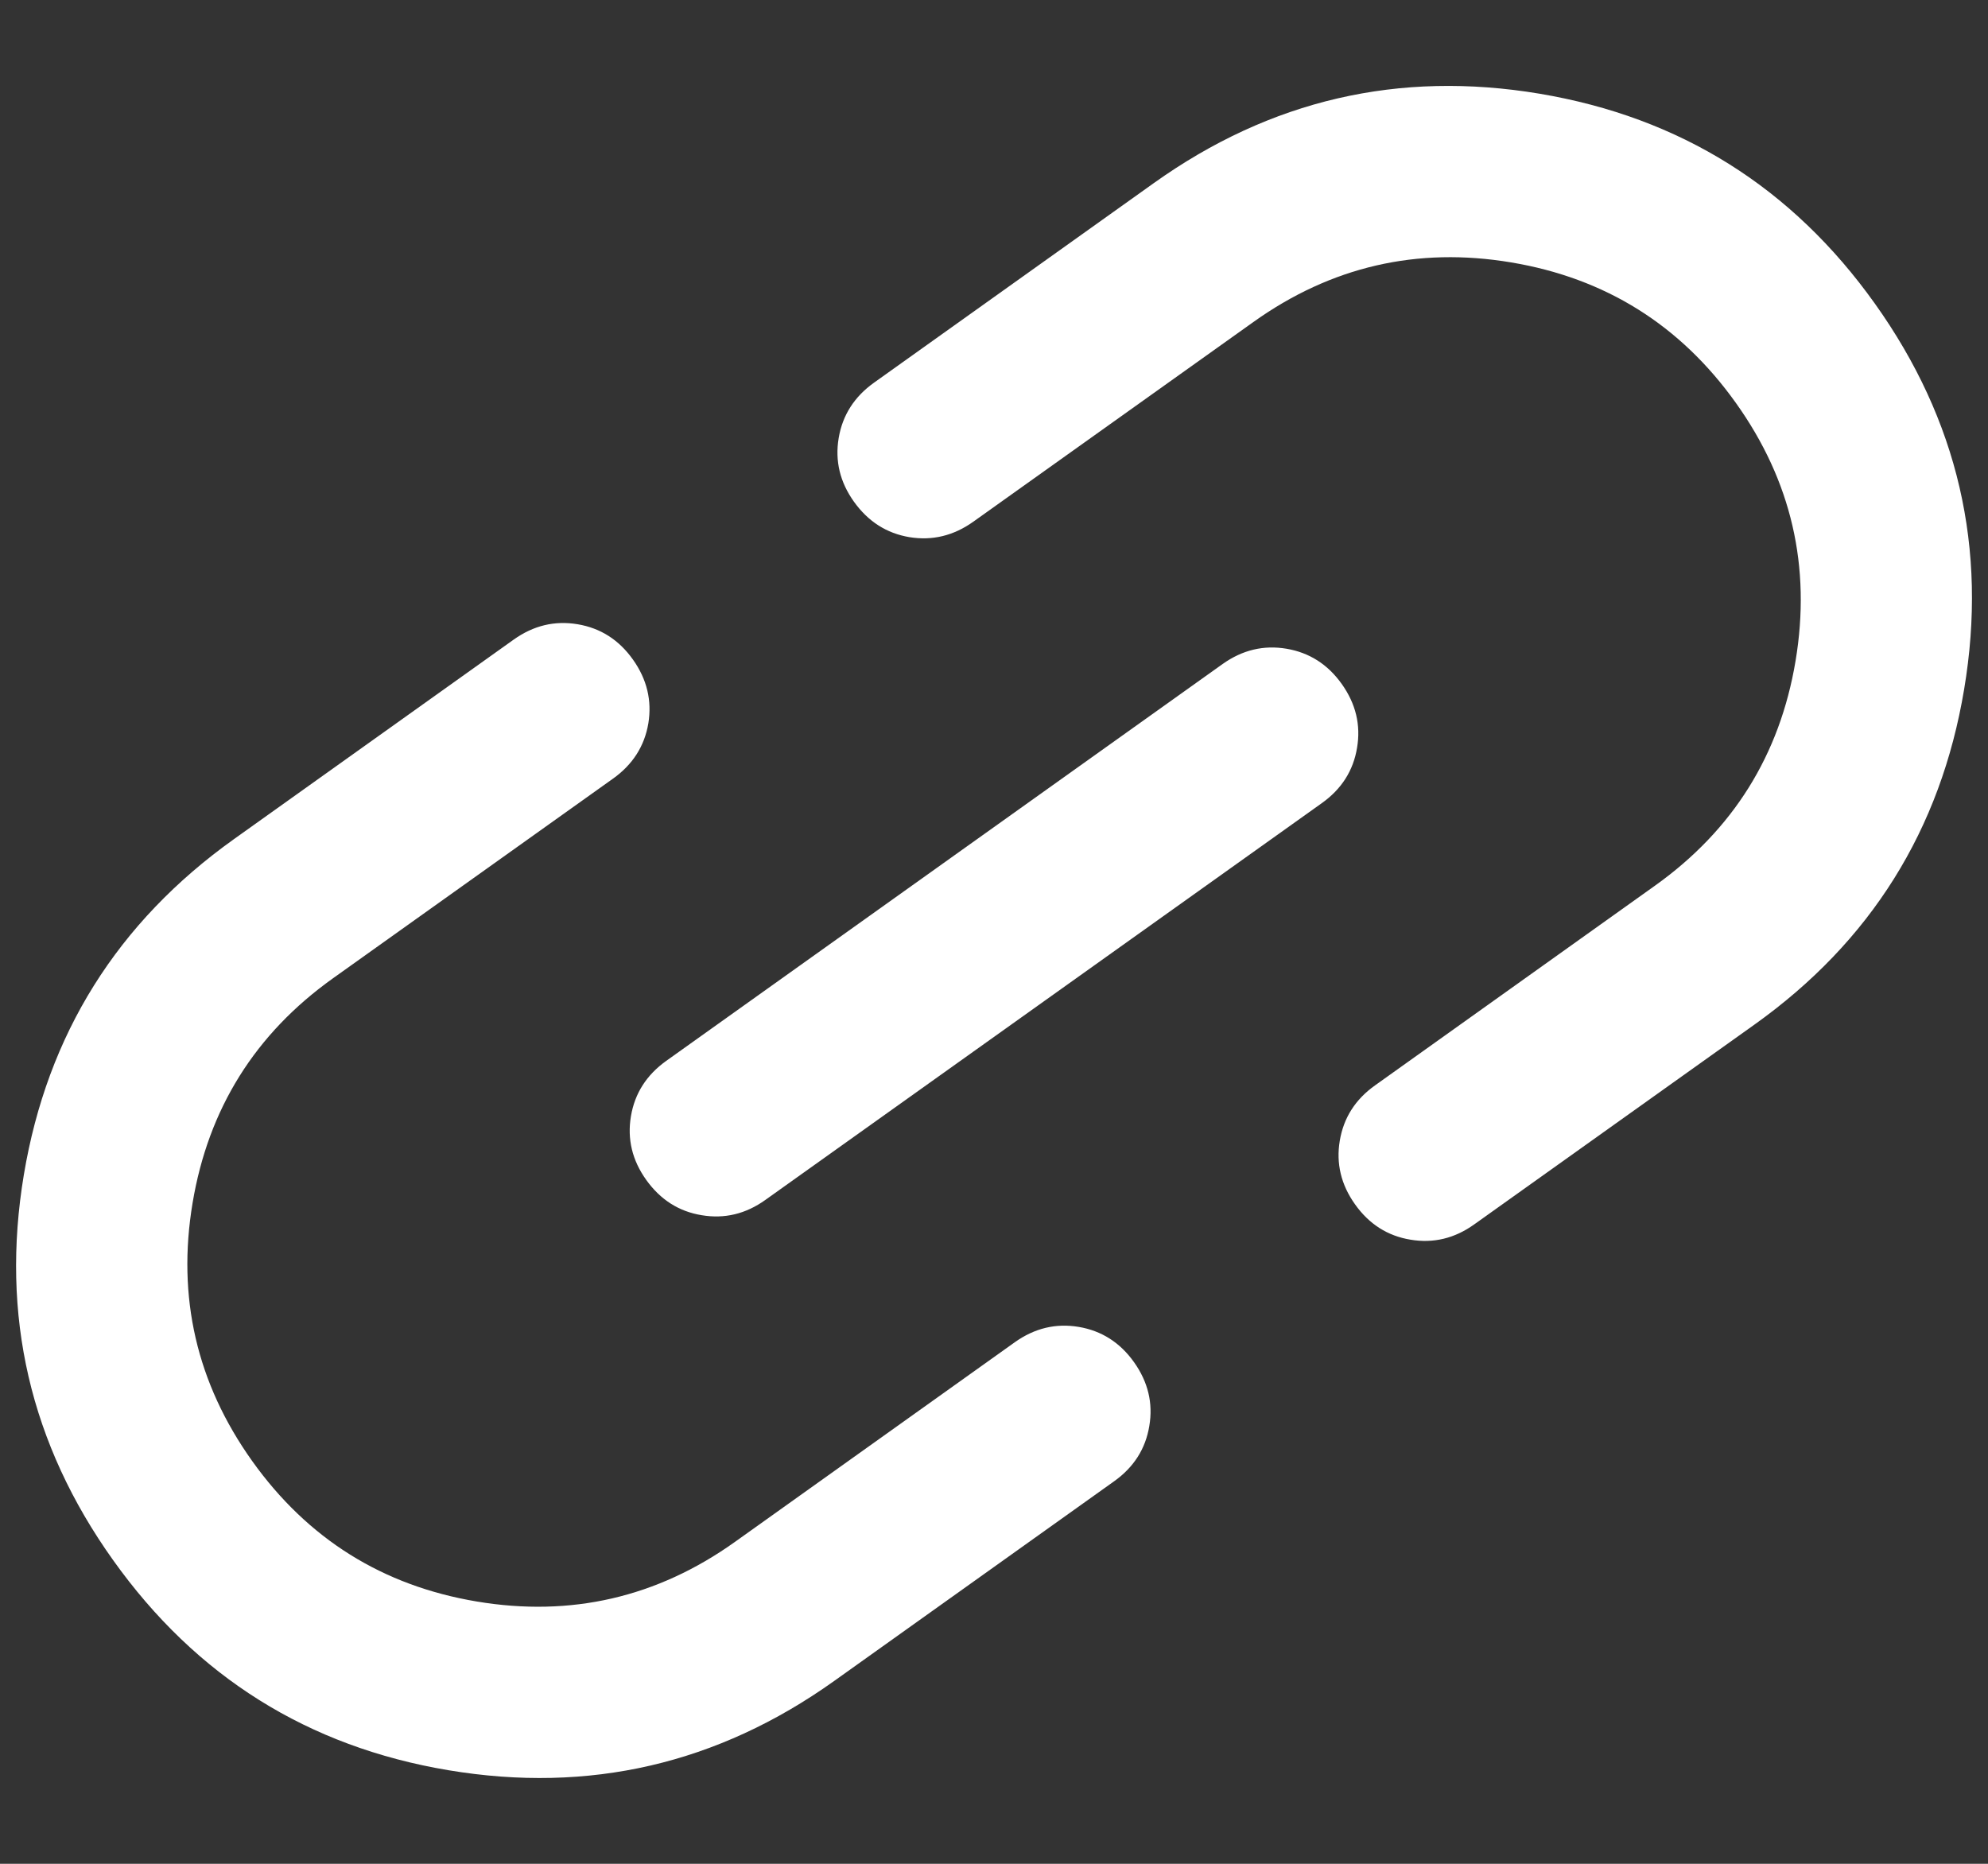 <svg width="16" height="15" viewBox="0 0 16 15" fill="none" xmlns="http://www.w3.org/2000/svg">
<rect x="0" y="0" width="16" height="15" fill="#333333" stroke="none"/>
<path d="M6.713 13.529C5.776 14.197 4.742 14.436 3.61 14.247C2.479 14.058 1.579 13.494 0.911 12.557C0.242 11.62 0.003 10.586 0.192 9.454C0.381 8.323 0.945 7.423 1.882 6.754L4.135 5.147C4.294 5.034 4.465 4.993 4.649 5.024C4.833 5.055 4.981 5.149 5.094 5.308C5.207 5.467 5.248 5.638 5.218 5.822C5.187 6.005 5.092 6.154 4.933 6.267L2.679 7.874C2.053 8.321 1.677 8.923 1.55 9.681C1.423 10.44 1.583 11.132 2.03 11.759C2.477 12.385 3.079 12.762 3.837 12.889C4.595 13.016 5.288 12.856 5.914 12.41L8.168 10.802C8.327 10.689 8.498 10.648 8.682 10.679C8.865 10.71 9.014 10.804 9.127 10.963C9.24 11.122 9.281 11.293 9.25 11.476C9.22 11.66 9.125 11.809 8.966 11.922L6.713 13.529ZM6.16 9.657C6.002 9.77 5.831 9.811 5.647 9.78C5.463 9.75 5.315 9.655 5.201 9.496C5.088 9.338 5.047 9.167 5.078 8.983C5.109 8.799 5.204 8.651 5.362 8.538L9.84 5.344C9.999 5.231 10.17 5.19 10.354 5.221C10.537 5.252 10.686 5.346 10.799 5.505C10.912 5.664 10.953 5.835 10.922 6.018C10.892 6.202 10.797 6.351 10.638 6.464L6.16 9.657ZM11.865 9.854C11.707 9.967 11.536 10.008 11.352 9.977C11.168 9.947 11.019 9.852 10.906 9.693C10.793 9.535 10.752 9.363 10.783 9.18C10.814 8.996 10.908 8.848 11.067 8.735L13.321 7.127C13.947 6.68 14.324 6.078 14.451 5.32C14.578 4.562 14.418 3.869 13.971 3.243C13.524 2.616 12.921 2.239 12.163 2.112C11.405 1.985 10.713 2.145 10.087 2.592L7.833 4.199C7.674 4.312 7.503 4.353 7.319 4.323C7.135 4.292 6.987 4.197 6.873 4.038C6.76 3.88 6.719 3.709 6.75 3.525C6.781 3.341 6.876 3.193 7.034 3.08L9.287 1.473C10.225 0.804 11.259 0.565 12.39 0.754C13.522 0.944 14.422 1.507 15.09 2.444C15.758 3.381 15.998 4.415 15.808 5.547C15.619 6.679 15.056 7.579 14.119 8.247L11.865 9.854Z" fill="white"/>
</svg>
